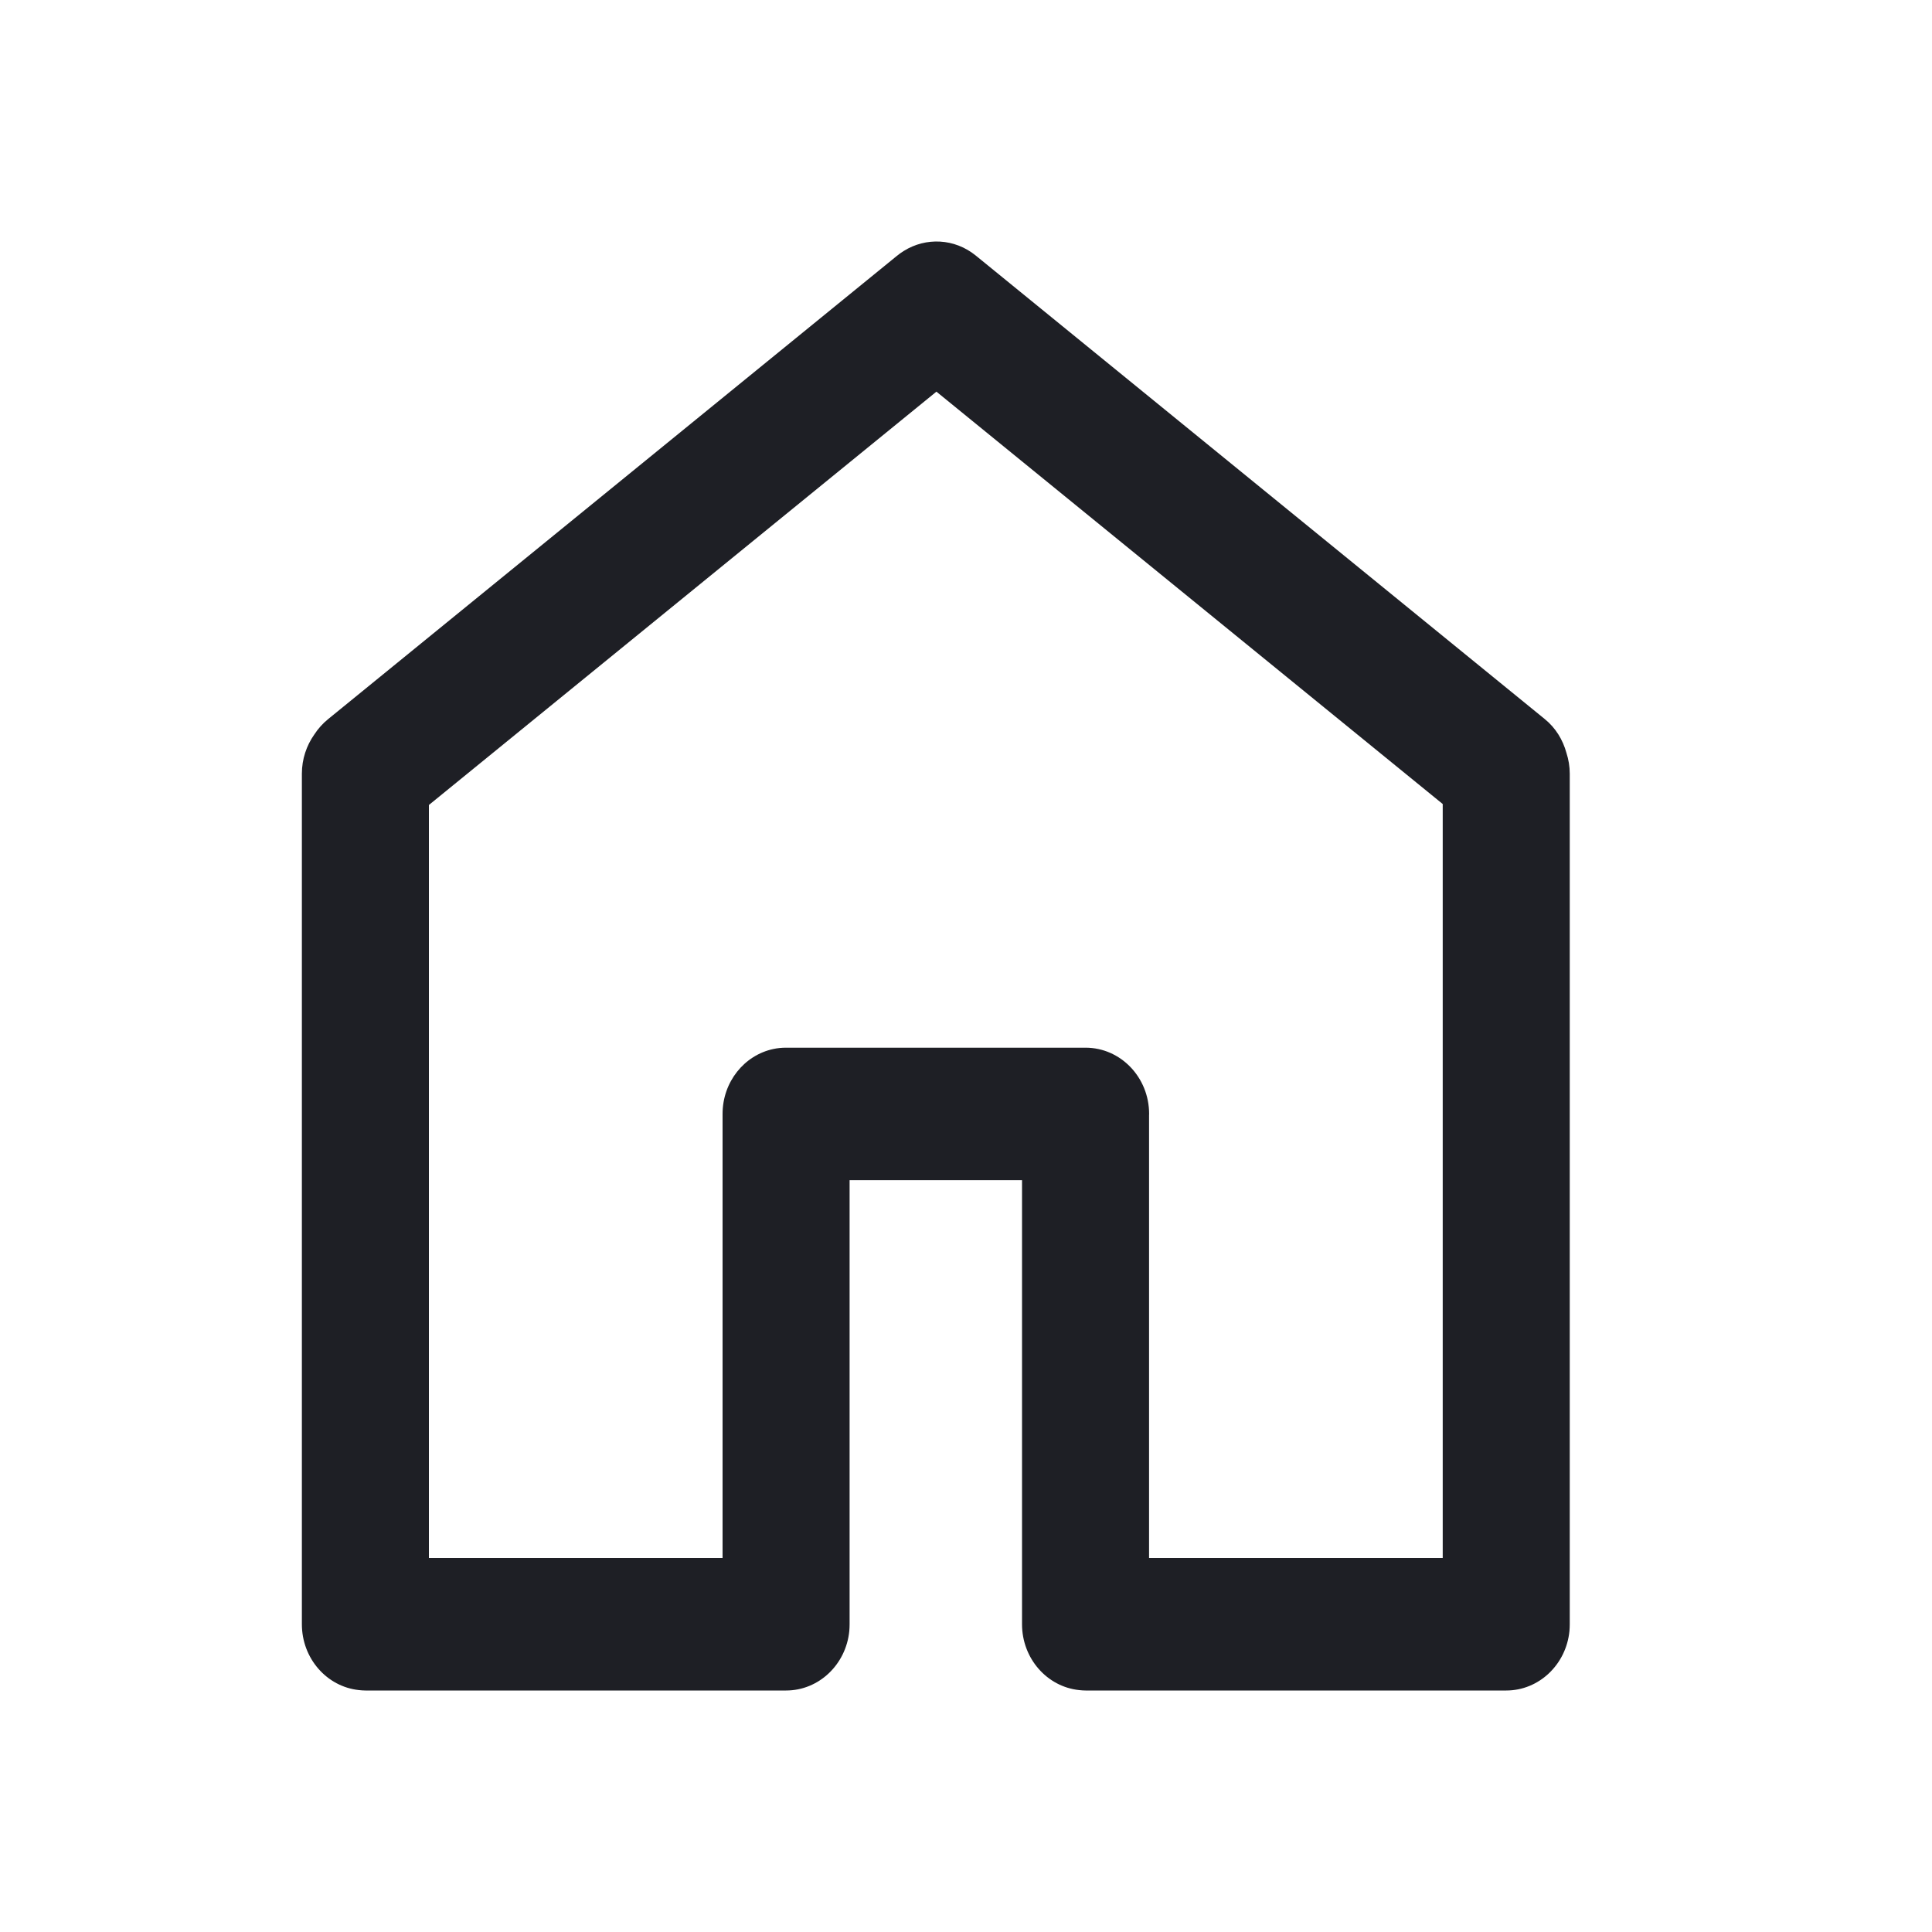 <svg width="32" height="32" viewBox="0 0 32 32" fill="none" xmlns="http://www.w3.org/2000/svg">
<path fill-rule="evenodd" clip-rule="evenodd" d="M14.972 4.155C15.335 3.929 15.809 3.946 16.162 4.233L25.585 11.909C25.767 12.056 25.886 12.255 25.945 12.47C25.98 12.578 26 12.694 26 12.815V26.902C26 26.94 25.998 26.978 25.995 27.015C25.941 27.567 25.493 28 24.948 28H17.98C17.944 28 17.908 27.997 17.872 27.993C17.342 27.937 16.928 27.47 16.928 26.902V19.547H14.072V26.902C14.072 26.94 14.07 26.978 14.067 27.015C14.013 27.567 13.565 28 13.02 28H6.052C6.015 28 5.98 27.997 5.944 27.993C5.414 27.937 5 27.47 5 26.902V12.815C5 12.572 5.077 12.349 5.205 12.167C5.267 12.071 5.345 11.983 5.437 11.909L14.848 4.244C14.888 4.211 14.929 4.181 14.972 4.155ZM7.104 13.333V25.805H11.968V18.45C11.968 17.92 12.328 17.477 12.808 17.375C12.876 17.36 12.947 17.353 13.02 17.353H17.98C18.561 17.353 19.033 17.844 19.033 18.45C19.033 18.457 19.032 18.464 19.032 18.471V25.805H23.896V13.317L15.51 6.487L7.104 13.333Z" fill="#1E1F25"/>
</svg>
